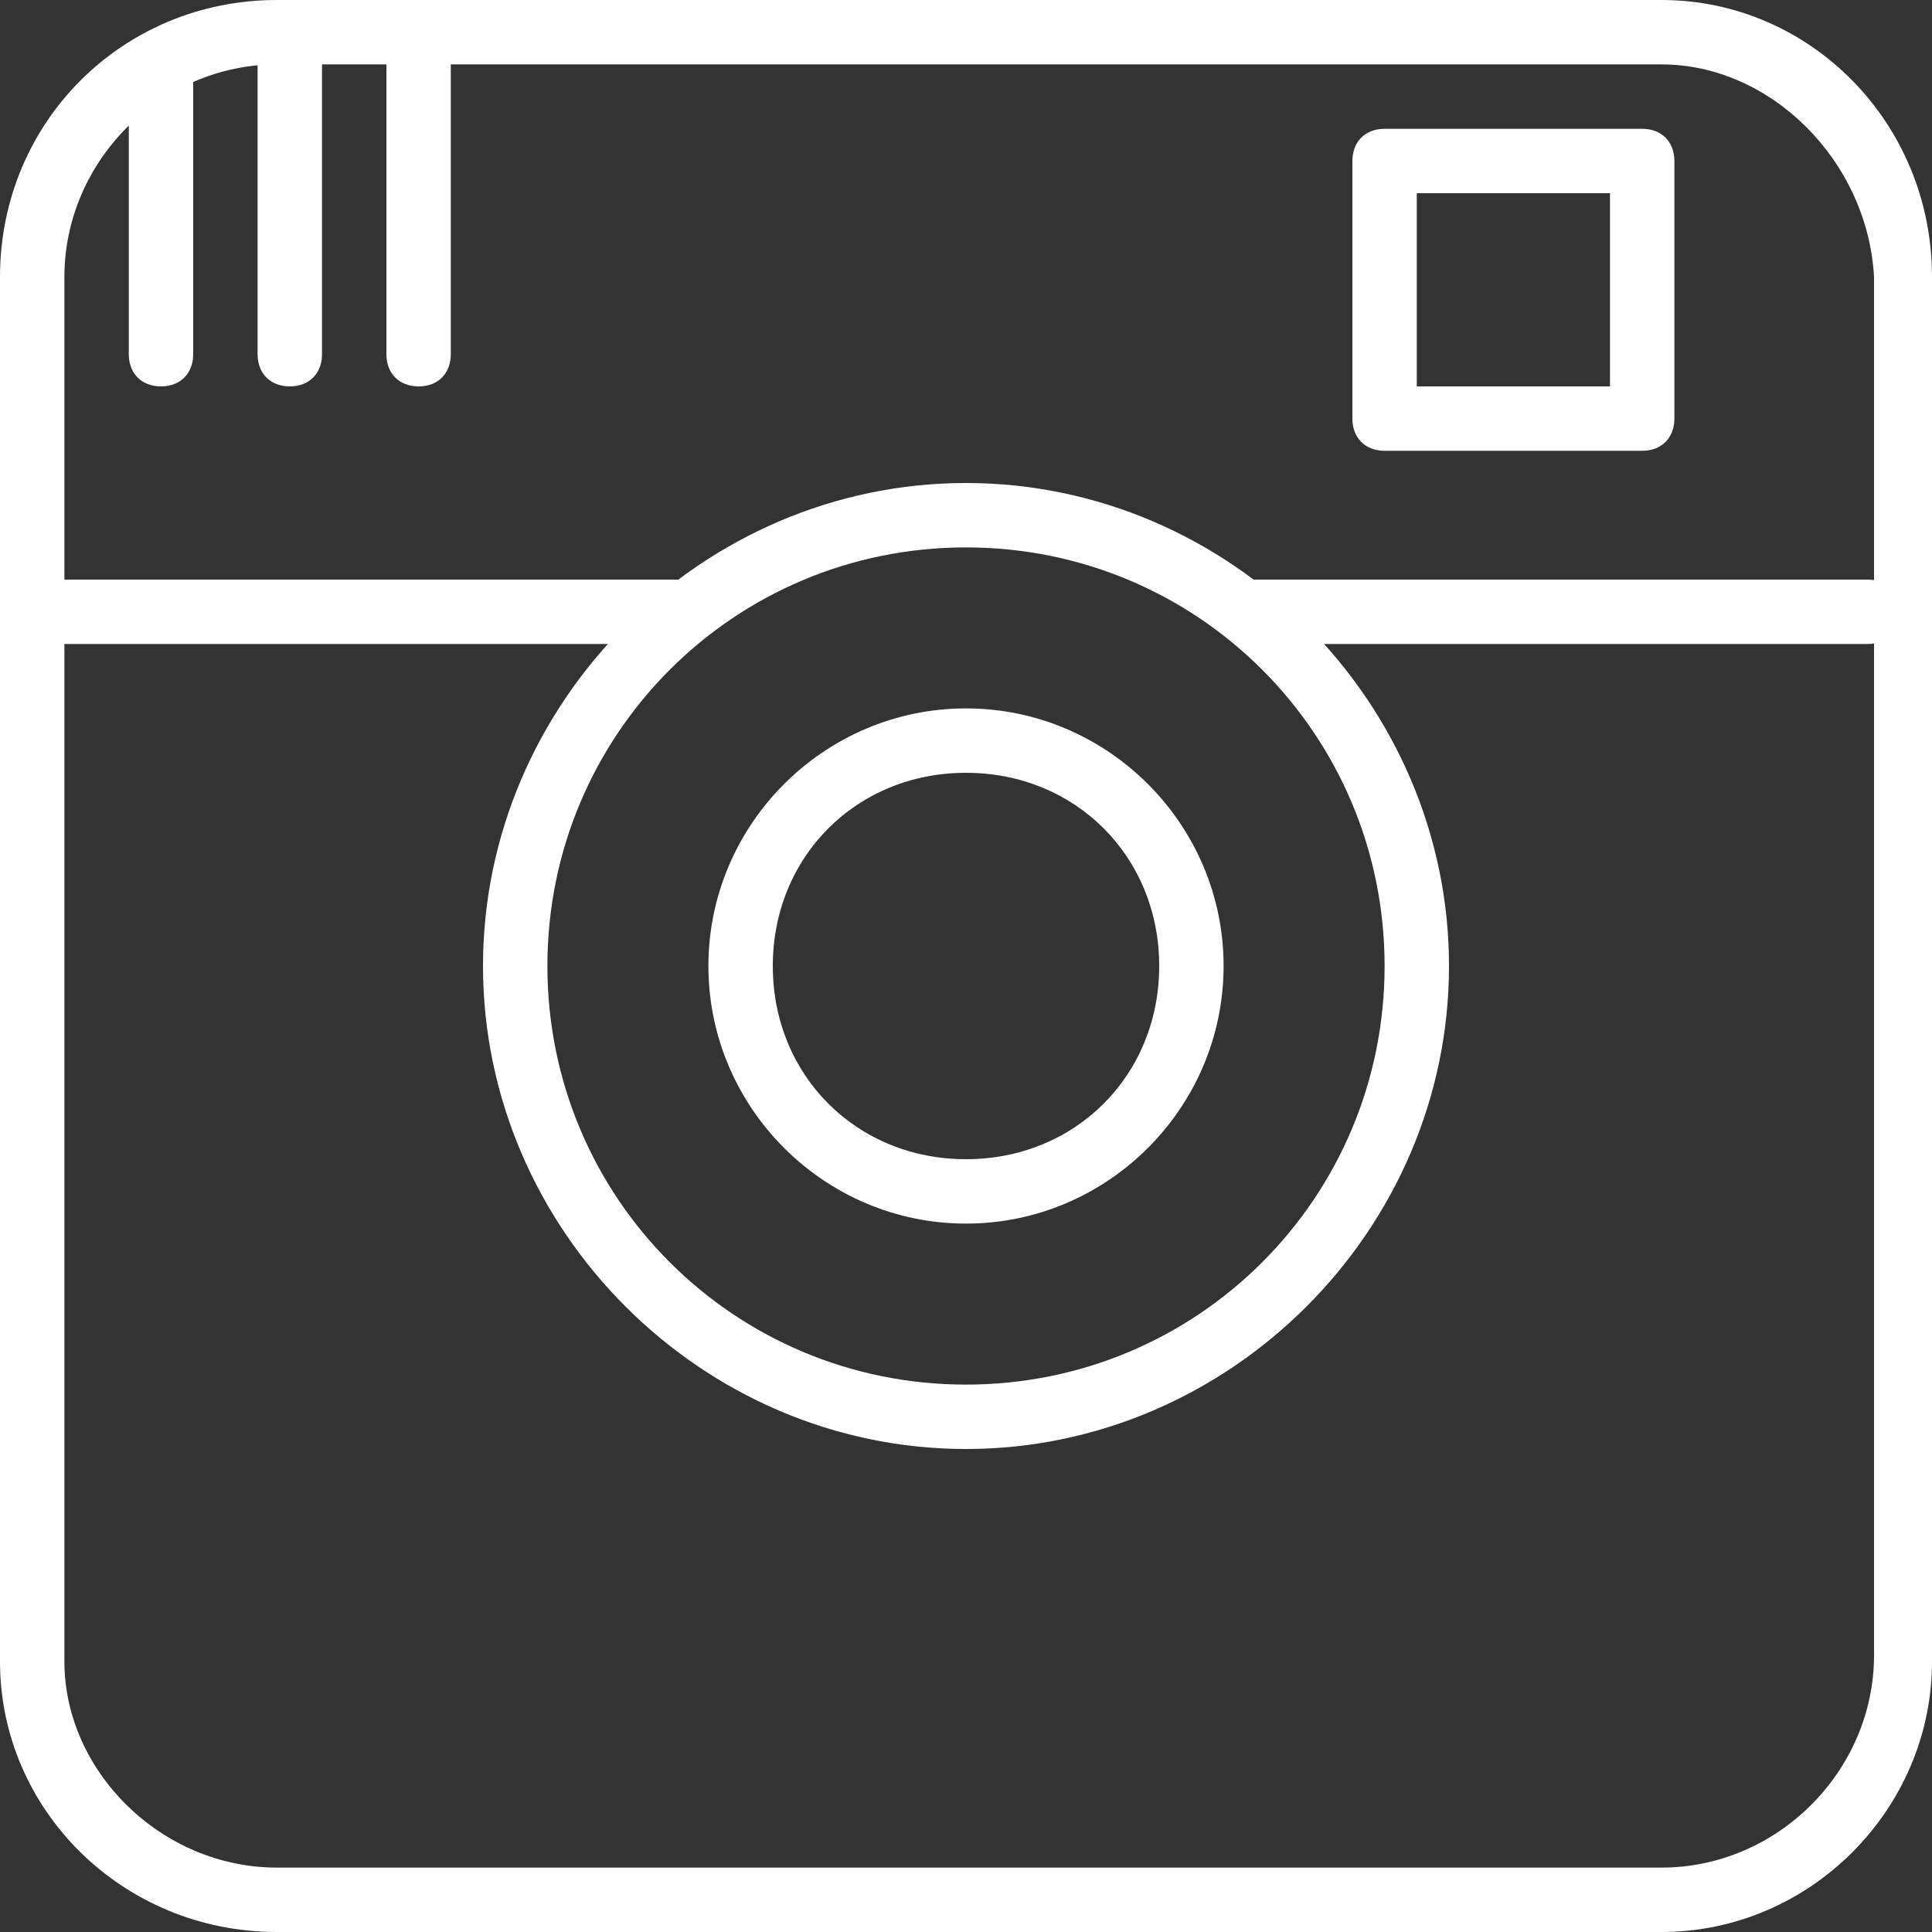 <?xml version="1.0" encoding="utf-8"?>
<!-- Generator: Adobe Illustrator 19.0.0, SVG Export Plug-In . SVG Version: 6.00 Build 0)  -->
<svg version="1.1" id="Layer_1" xmlns="http://www.w3.org/2000/svg" xmlns:xlink="http://www.w3.org/1999/xlink" x="0px" y="0px"
	 viewBox="0 0 30 30" style="enable-background:new 0 0 30 30;fill:#ffffff;" xml:space="preserve">
<rect x="0" y="0" width="30" height="30" fill="#333333" stroke="none"/>
<g>
	<g>
		<path d="M25.8,30H4.3C1.9,30,0,28.1,0,25.8V4.3C0,1.9,1.9,0,4.3,0h21.5C28.1,0,30,1.9,30,4.3v21.5C30,28.1,28.1,30,25.8,30z
			 M4.3,1C2.5,1,1,2.5,1,4.3v21.5C1,27.5,2.5,29,4.3,29h21.5c1.8,0,3.3-1.5,3.3-3.3V4.3C29,2.5,27.5,1,25.8,1H4.3z"/>
	</g>
	<g>
		<path d="M10.5,10h-10C0.2,10,0,9.8,0,9.5S0.2,9,0.5,9h10C10.8,9,11,9.2,11,9.5S10.8,10,10.5,10z"/>
	</g>
	<g>
		<path d="M29,10h-9.5C19.2,10,19,9.8,19,9.5S19.2,9,19.5,9H29c0.3,0,0.5,0.2,0.5,0.5S29.3,10,29,10z"/>
	</g>
	<g>
		<path d="M25.5,7h-4C21.2,7,21,6.8,21,6.5v-4C21,2.2,21.2,2,21.5,2h4C25.8,2,26,2.2,26,2.5v4C26,6.8,25.8,7,25.5,7z M22,6h3V3h-3V6
			z"/>
	</g>
	<g>
		<path d="M2.5,6C2.2,6,2,5.8,2,5.5V1c0-0.3,0.2-0.5,0.5-0.5S3,0.7,3,1v4.5C3,5.8,2.8,6,2.5,6z"/>
	</g>
	<g>
		<path d="M4.5,6C4.2,6,4,5.8,4,5.5v-5C4,0.2,4.2,0,4.5,0S5,0.2,5,0.5v5C5,5.8,4.8,6,4.5,6z"/>
	</g>
	<g>
		<path d="M6.5,6C6.2,6,6,5.8,6,5.5v-5C6,0.2,6.2,0,6.5,0S7,0.2,7,0.5v5C7,5.8,6.8,6,6.5,6z"/>
	</g>
	<g>
		<path d="M15,19c-2.2,0-4-1.8-4-4s1.8-4,4-4s4,1.8,4,4S17.2,19,15,19z M15,12c-1.7,0-3,1.3-3,3s1.3,3,3,3s3-1.3,3-3S16.7,12,15,12z
			"/>
	</g>
	<g>
		<path d="M15,22.5c-4.1,0-7.5-3.4-7.5-7.5s3.4-7.5,7.5-7.5s7.5,3.4,7.5,7.5S19.1,22.5,15,22.5z M15,8.5c-3.6,0-6.5,2.9-6.5,6.5
			s2.9,6.5,6.5,6.5s6.5-2.9,6.5-6.5S18.6,8.5,15,8.5z"/>
	</g>
</g>
</svg>
